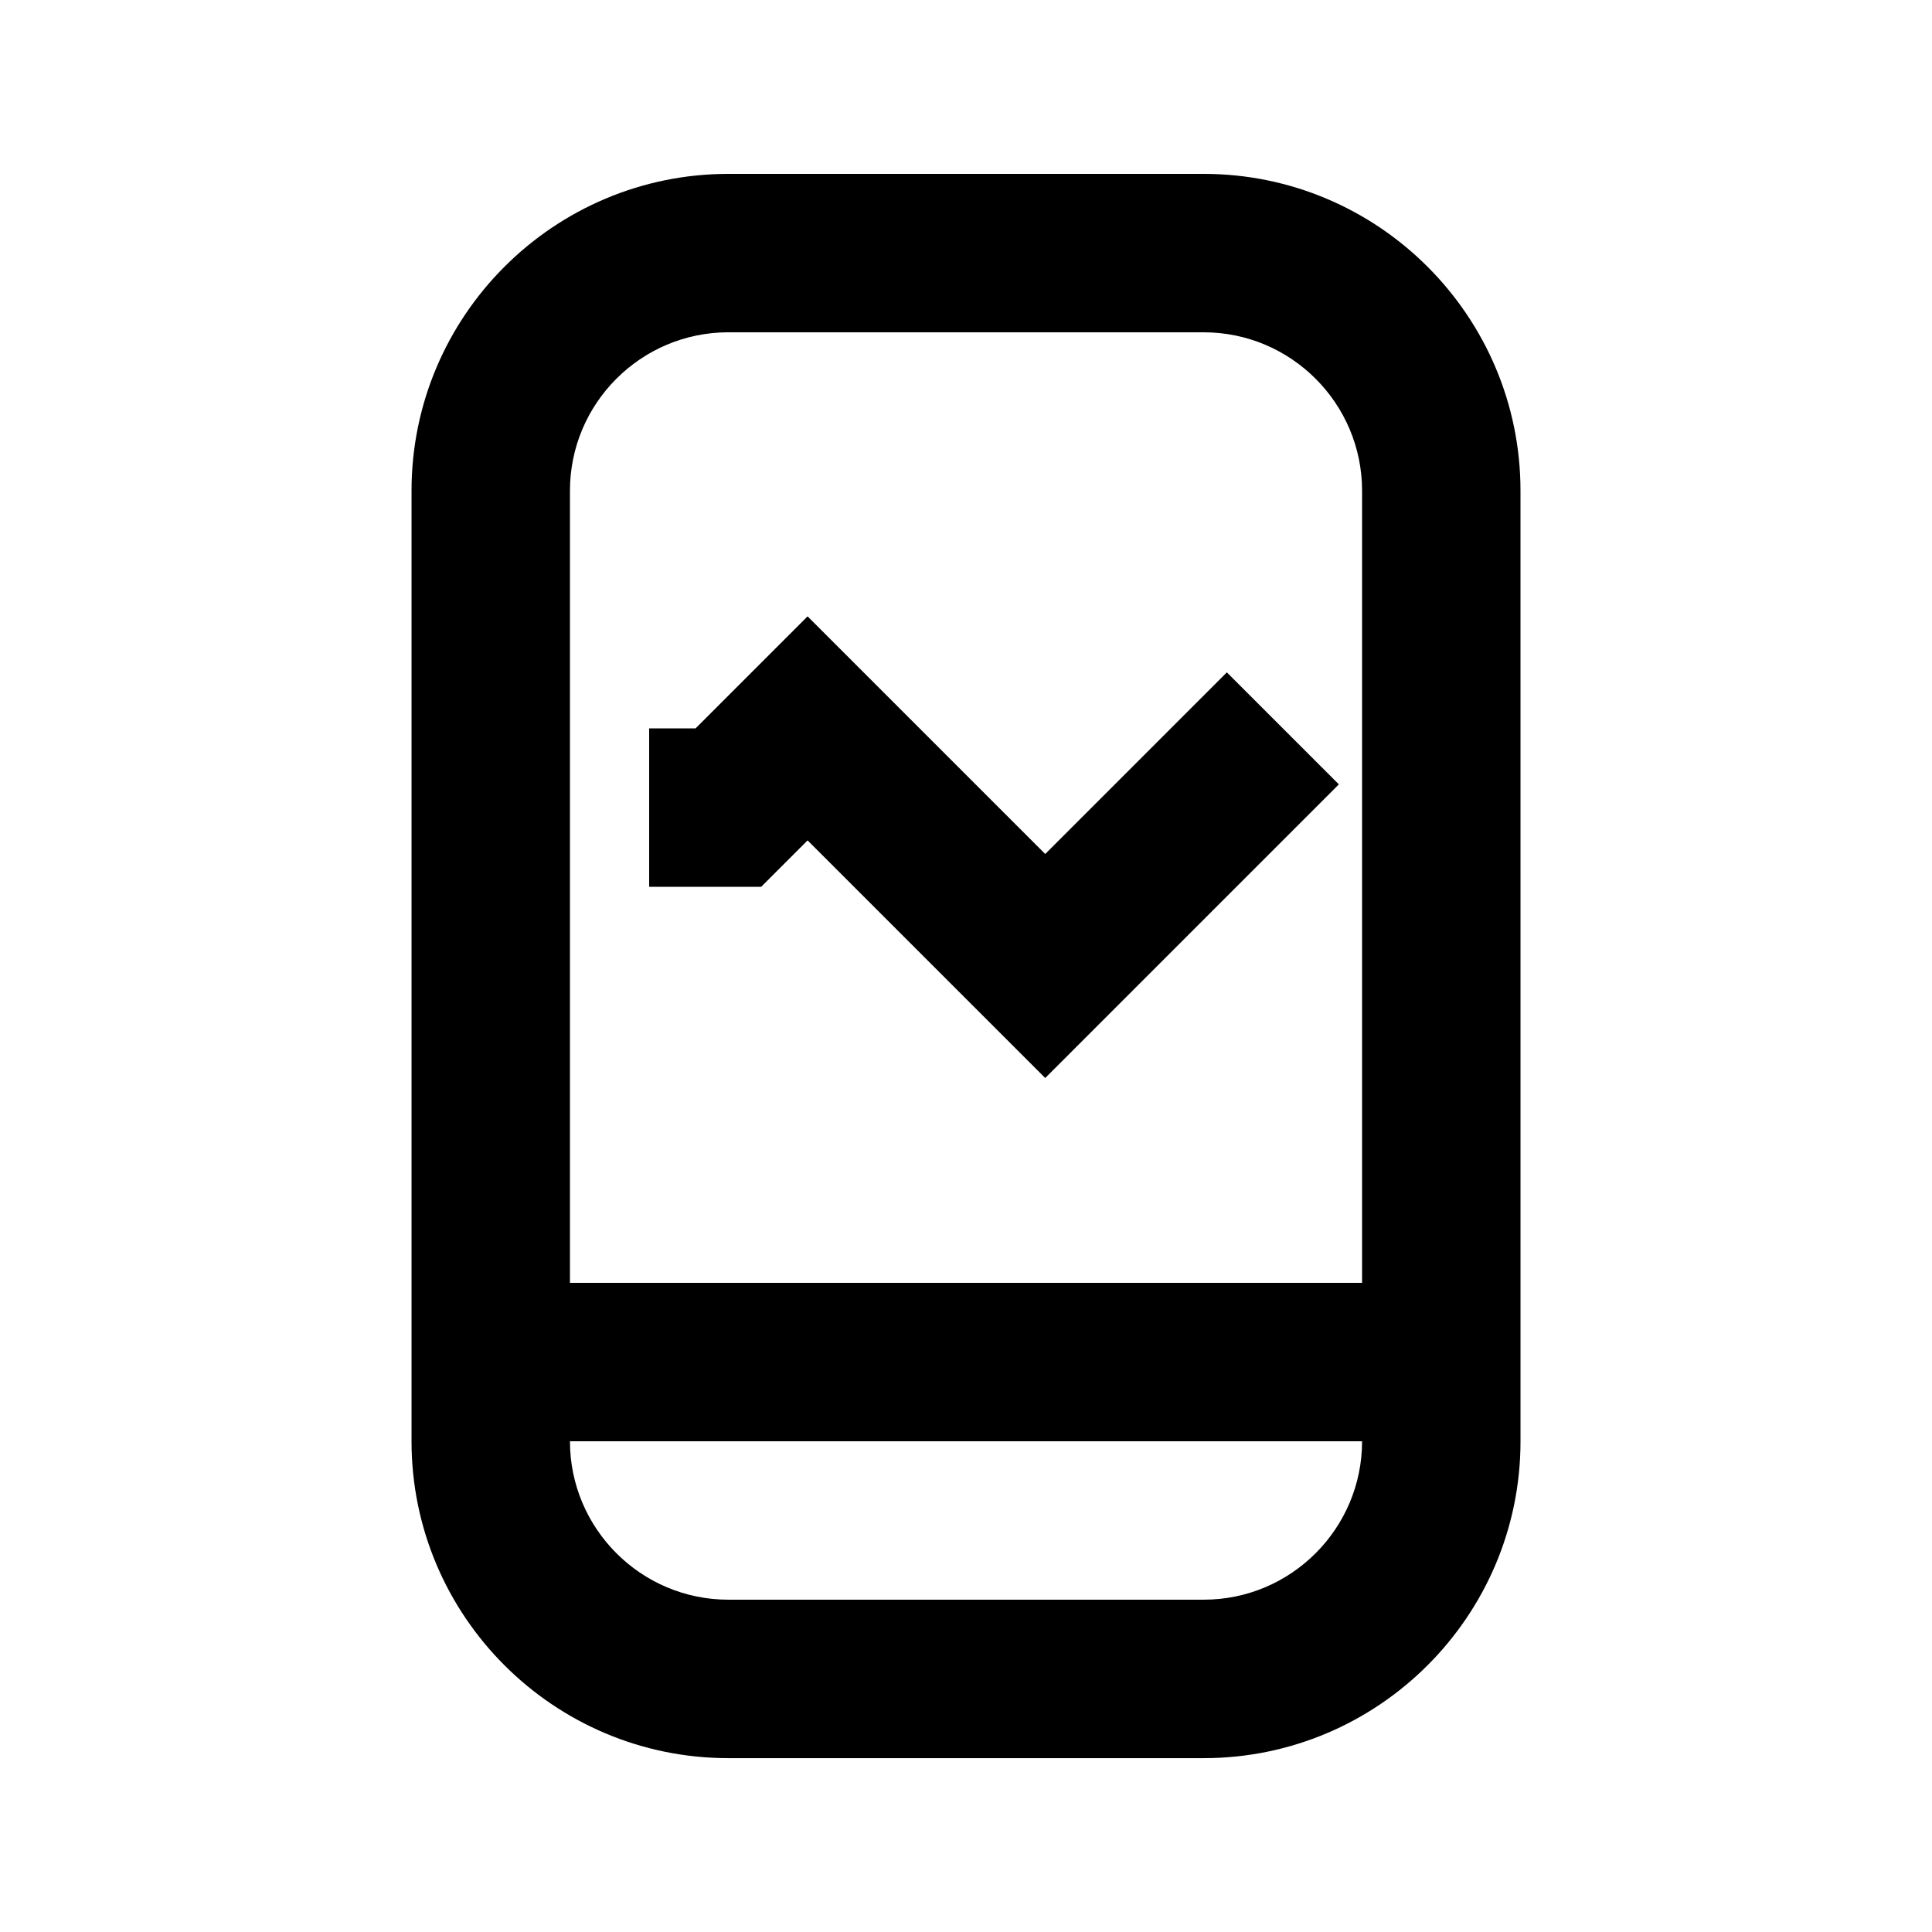 <?xml version="1.0" encoding="UTF-8"?>
<!-- Uploaded to: ICON Repo, www.iconrepo.com, Generator: ICON Repo Mixer Tools -->
<svg fill="#000000" width="800px" height="800px" version="1.1" viewBox="144 144 512 512" xmlns="http://www.w3.org/2000/svg">
 <g>
  <path d="m462.98 190.08h-125.95c-46.309 0-83.969 37.66-83.969 83.969v251.91c0 46.309 37.66 83.969 83.969 83.969h125.95c46.309 0 83.969-37.66 83.969-83.969l-0.004-251.91c0-46.309-37.66-83.969-83.965-83.969zm-125.95 41.984h125.95c23.152 0 41.984 18.828 41.984 41.984v209.92l-209.92-0.004v-209.92c0-23.156 18.828-41.984 41.984-41.984zm125.95 335.87h-125.95c-23.152 0-41.984-18.828-41.984-41.984h209.92c-0.004 23.156-18.832 41.984-41.984 41.984z"/>
  <path d="m358.02 366.71 62.977 62.973 77.816-77.816-29.684-29.684-48.133 48.137-62.977-62.977-29.684 29.684h-12.301v41.984h29.684z"/>
 </g>
</svg>